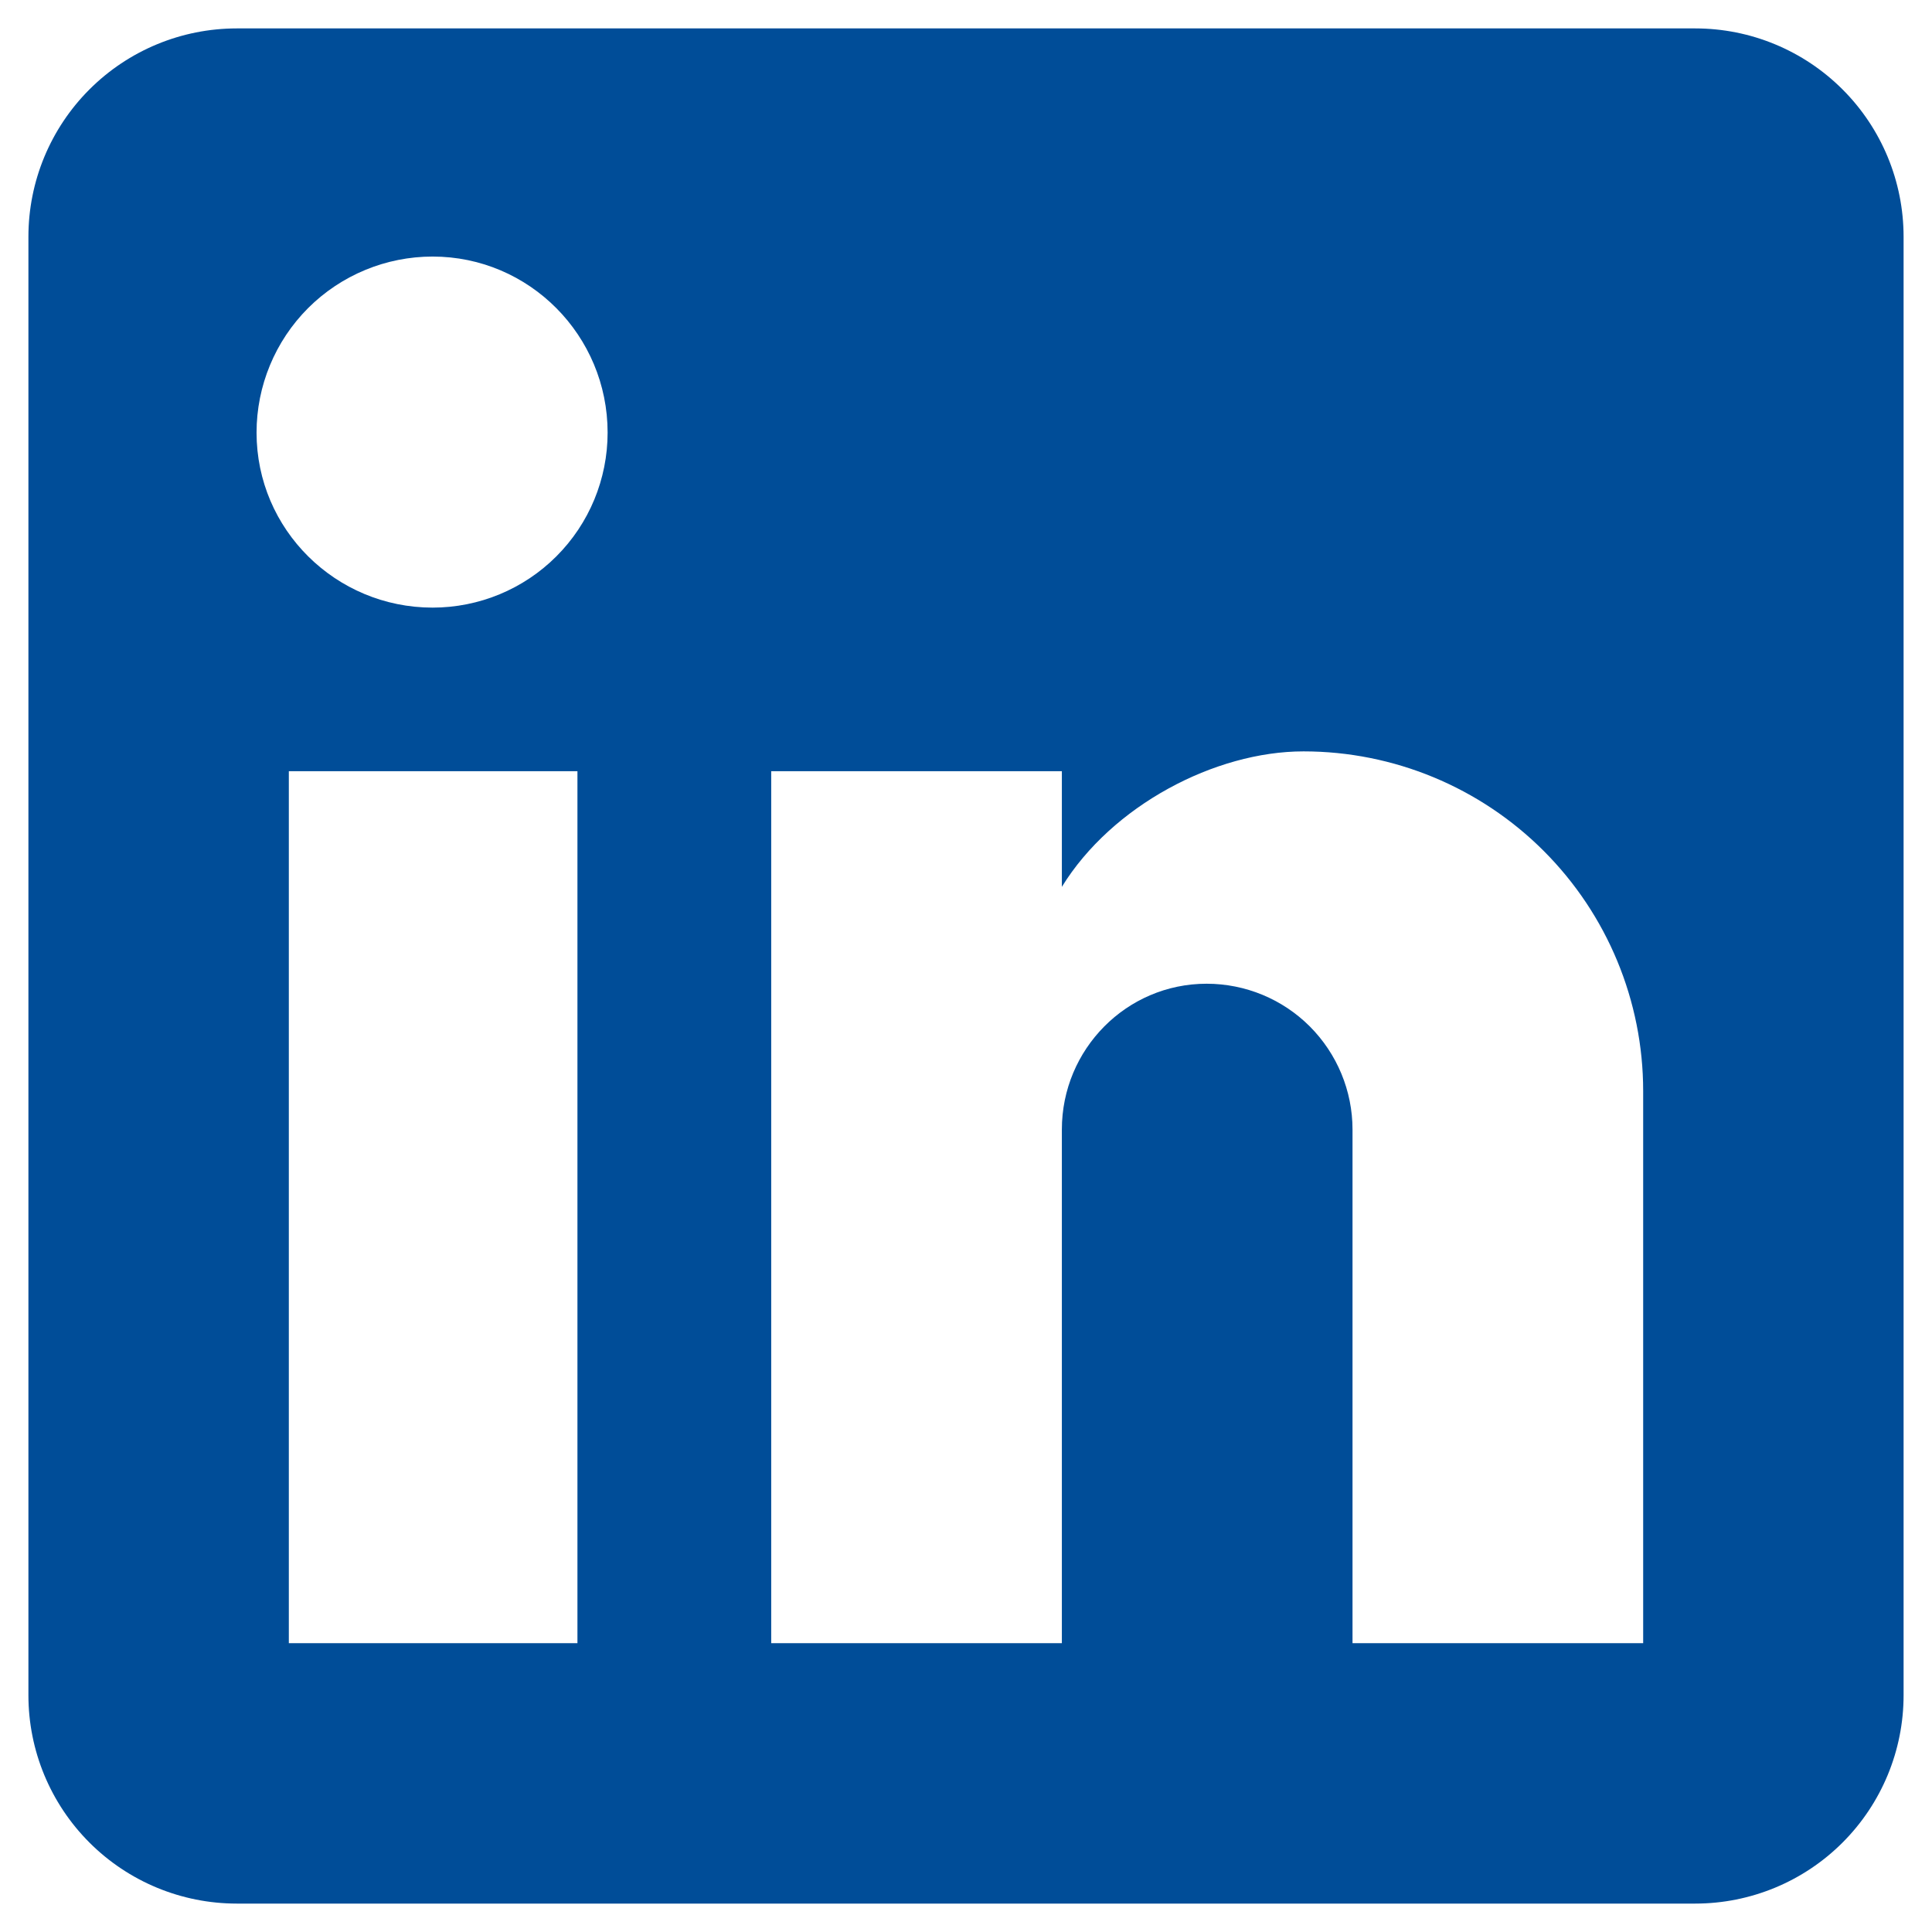 <svg width="34" height="34" viewBox="0 0 34 34" fill="none" xmlns="http://www.w3.org/2000/svg">
<path d="M29.833 0.5C30.806 0.5 31.738 0.886 32.426 1.574C33.114 2.262 33.5 3.194 33.5 4.167V29.833C33.5 30.806 33.114 31.738 32.426 32.426C31.738 33.114 30.806 33.5 29.833 33.5H4.167C3.194 33.5 2.262 33.114 1.574 32.426C0.886 31.738 0.5 30.806 0.5 29.833V4.167C0.5 3.194 0.886 2.262 1.574 1.574C2.262 0.886 3.194 0.5 4.167 0.5H29.833ZM28.917 28.917V19.2C28.917 17.615 28.287 16.095 27.166 14.974C26.045 13.853 24.525 13.223 22.94 13.223C21.382 13.223 19.567 14.177 18.687 15.607V13.572H13.572V28.917H18.687V19.878C18.687 18.467 19.823 17.312 21.235 17.312C21.916 17.312 22.569 17.582 23.05 18.063C23.531 18.545 23.802 19.198 23.802 19.878V28.917H28.917ZM7.613 10.693C8.43 10.693 9.214 10.369 9.791 9.791C10.369 9.214 10.693 8.43 10.693 7.613C10.693 5.908 9.318 4.515 7.613 4.515C6.792 4.515 6.004 4.841 5.422 5.422C4.841 6.004 4.515 6.792 4.515 7.613C4.515 9.318 5.908 10.693 7.613 10.693ZM10.162 28.917V13.572H5.083V28.917H10.162Z" fill="#004D98"/>
</svg>
